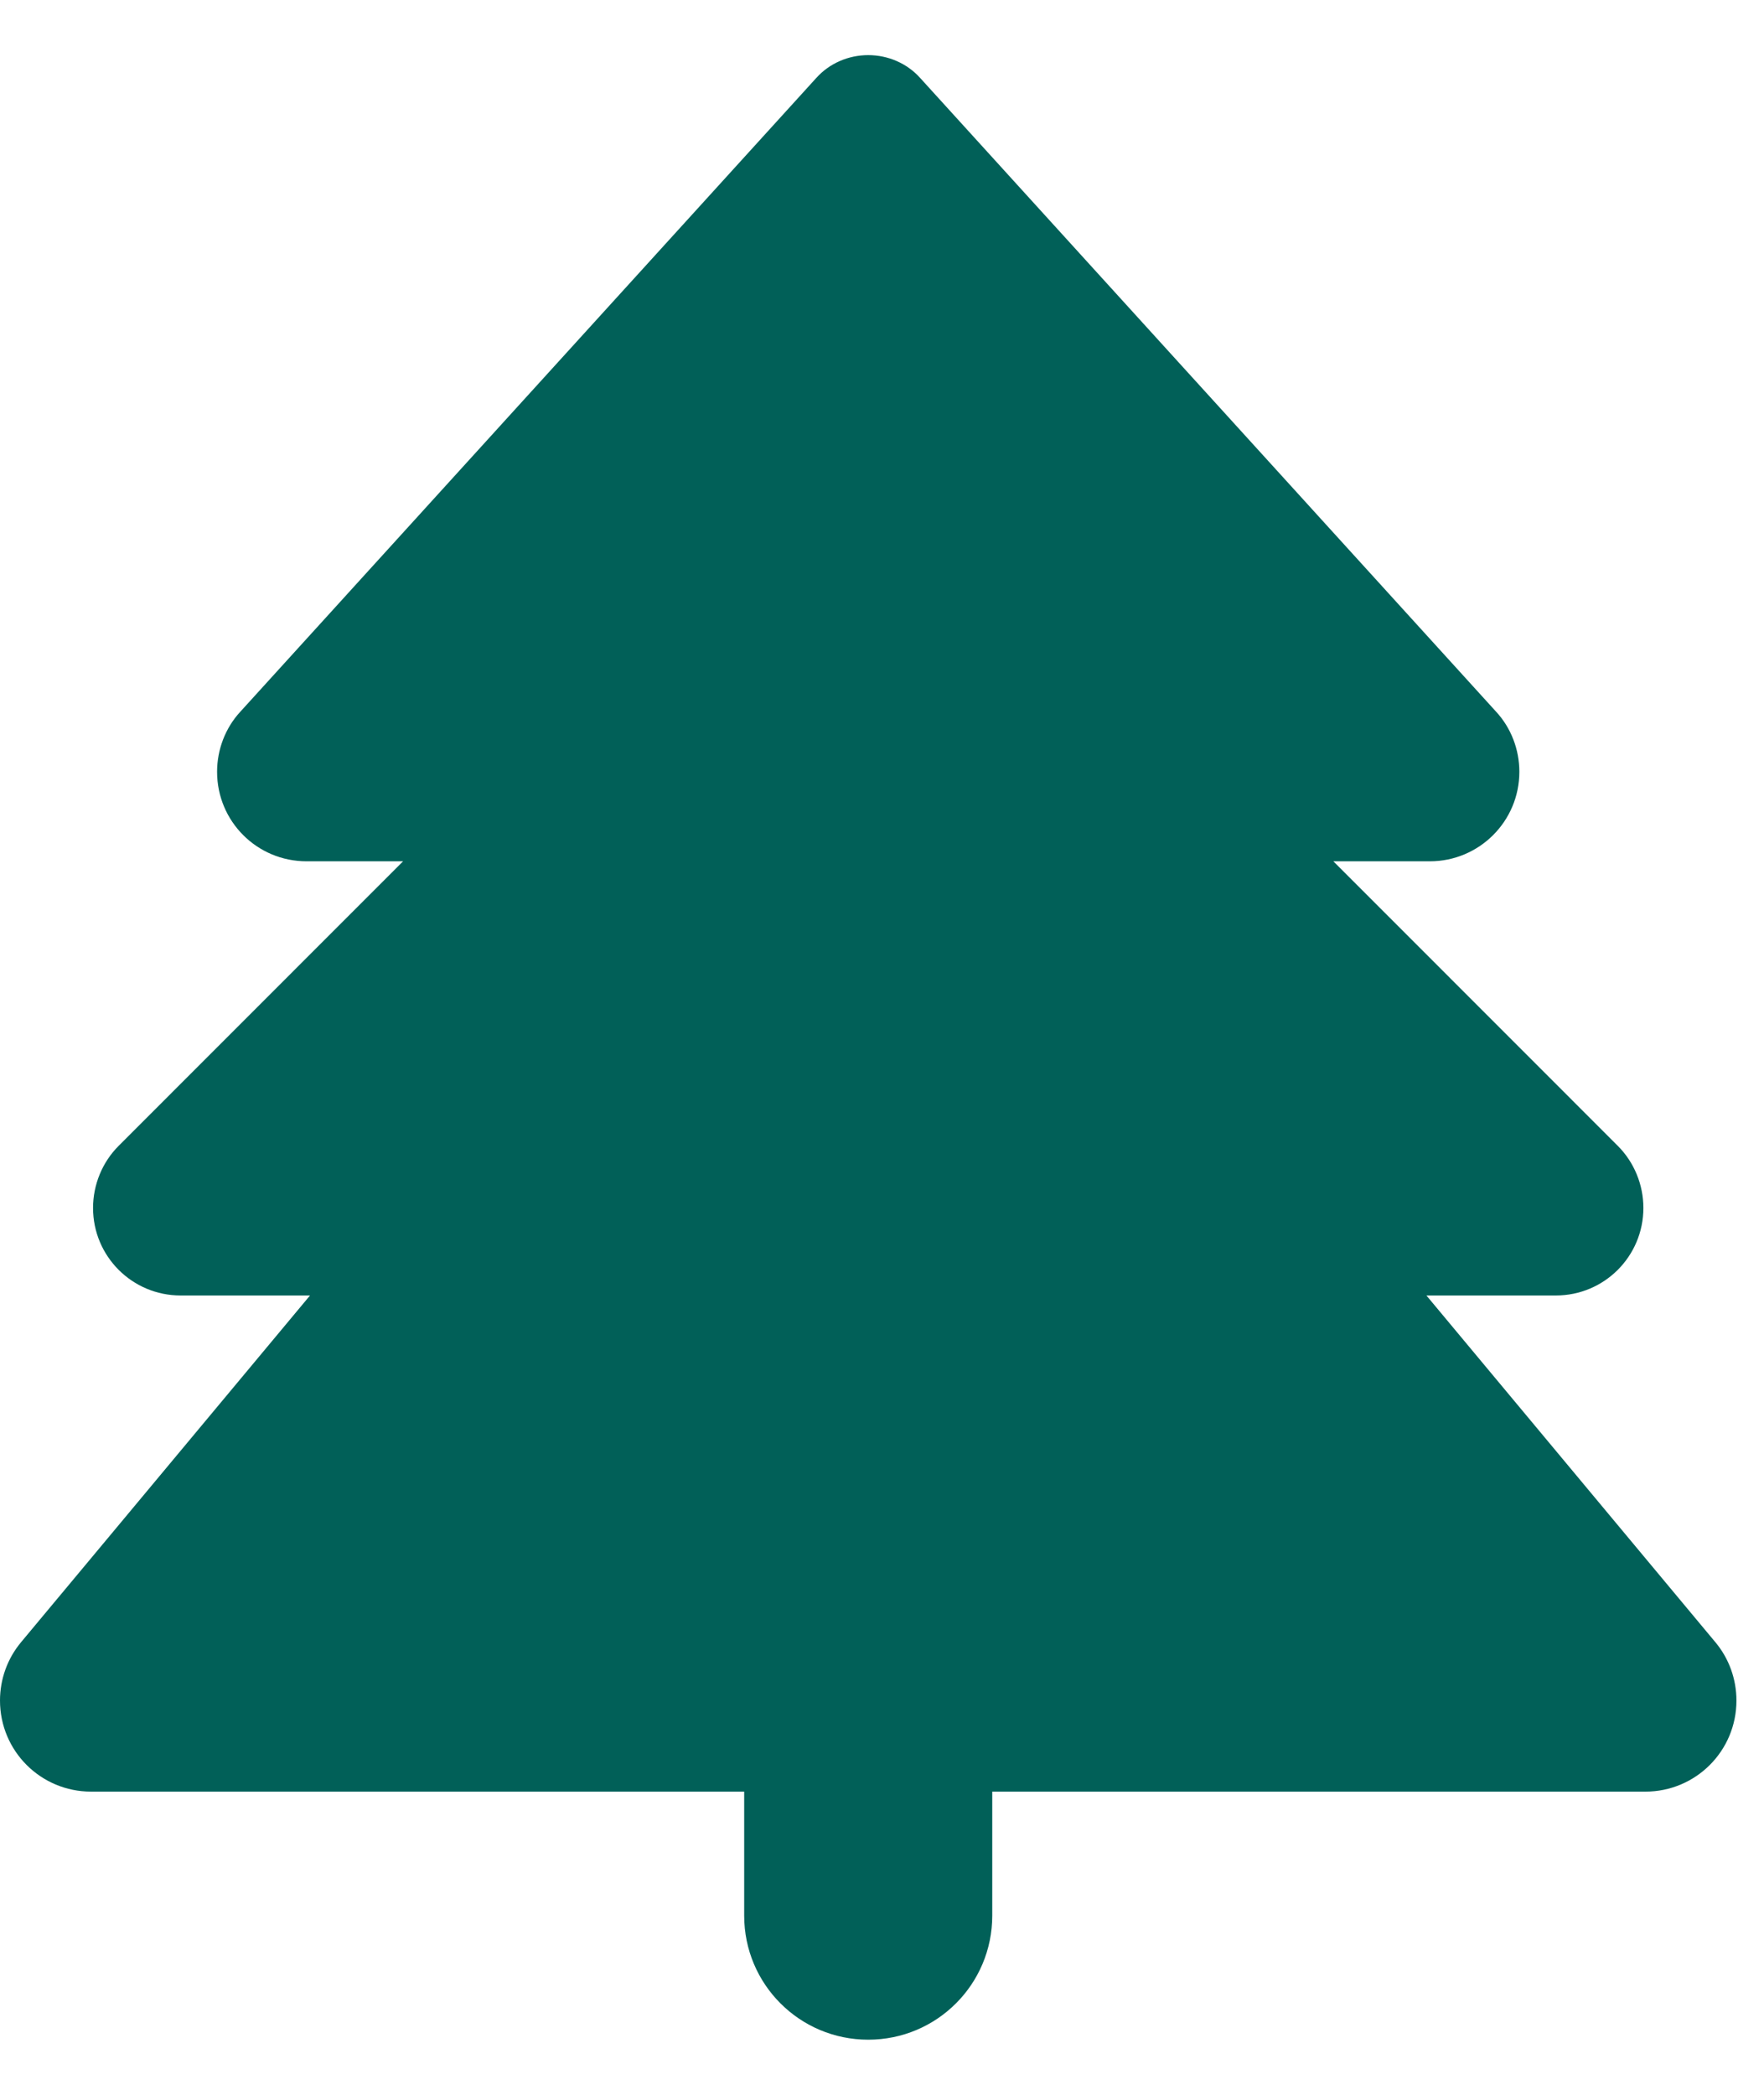 <svg width="16" height="19" viewBox="0 0 16 19" fill="none" xmlns="http://www.w3.org/2000/svg">
<g clip-path="url(#clip0_1198_1348)">
<g clip-path="url(#clip1_1198_1348)">
<path d="M7.404 0.707L2.18 6.455C2.043 6.603 1.969 6.8 1.969 7C1.969 7.45 2.331 7.812 2.781 7.812H3.656L1.076 10.393C0.928 10.541 0.844 10.745 0.844 10.956C0.844 11.395 1.199 11.75 1.638 11.75H2.812L0.19 14.896C0.067 15.044 0 15.23 0 15.424C0 15.881 0.369 16.25 0.826 16.25H6.75V17.375C6.75 17.997 7.253 18.5 7.875 18.5C8.497 18.5 9 17.997 9 17.375V16.25H14.924C15.381 16.25 15.75 15.881 15.75 15.424C15.75 15.23 15.683 15.044 15.56 14.896L12.938 11.75H14.112C14.551 11.75 14.906 11.395 14.906 10.956C14.906 10.745 14.822 10.541 14.674 10.393L12.094 7.812H12.969C13.416 7.812 13.781 7.45 13.781 7C13.781 6.8 13.707 6.603 13.57 6.455L8.346 0.707C8.227 0.574 8.054 0.5 7.875 0.5C7.696 0.5 7.523 0.574 7.404 0.707Z" fill="#016058"/>
</g>
</g>
<defs>
<clipPath id="clip0_1198_1348">
<rect width="15.75" height="18" fill="white" transform="translate(0 0.5)"/>
</clipPath>
<clipPath id="clip1_1198_1348">
<rect width="15.75" height="18" fill="white" transform="translate(0 0.5)"/>
</clipPath>
</defs>
</svg>
